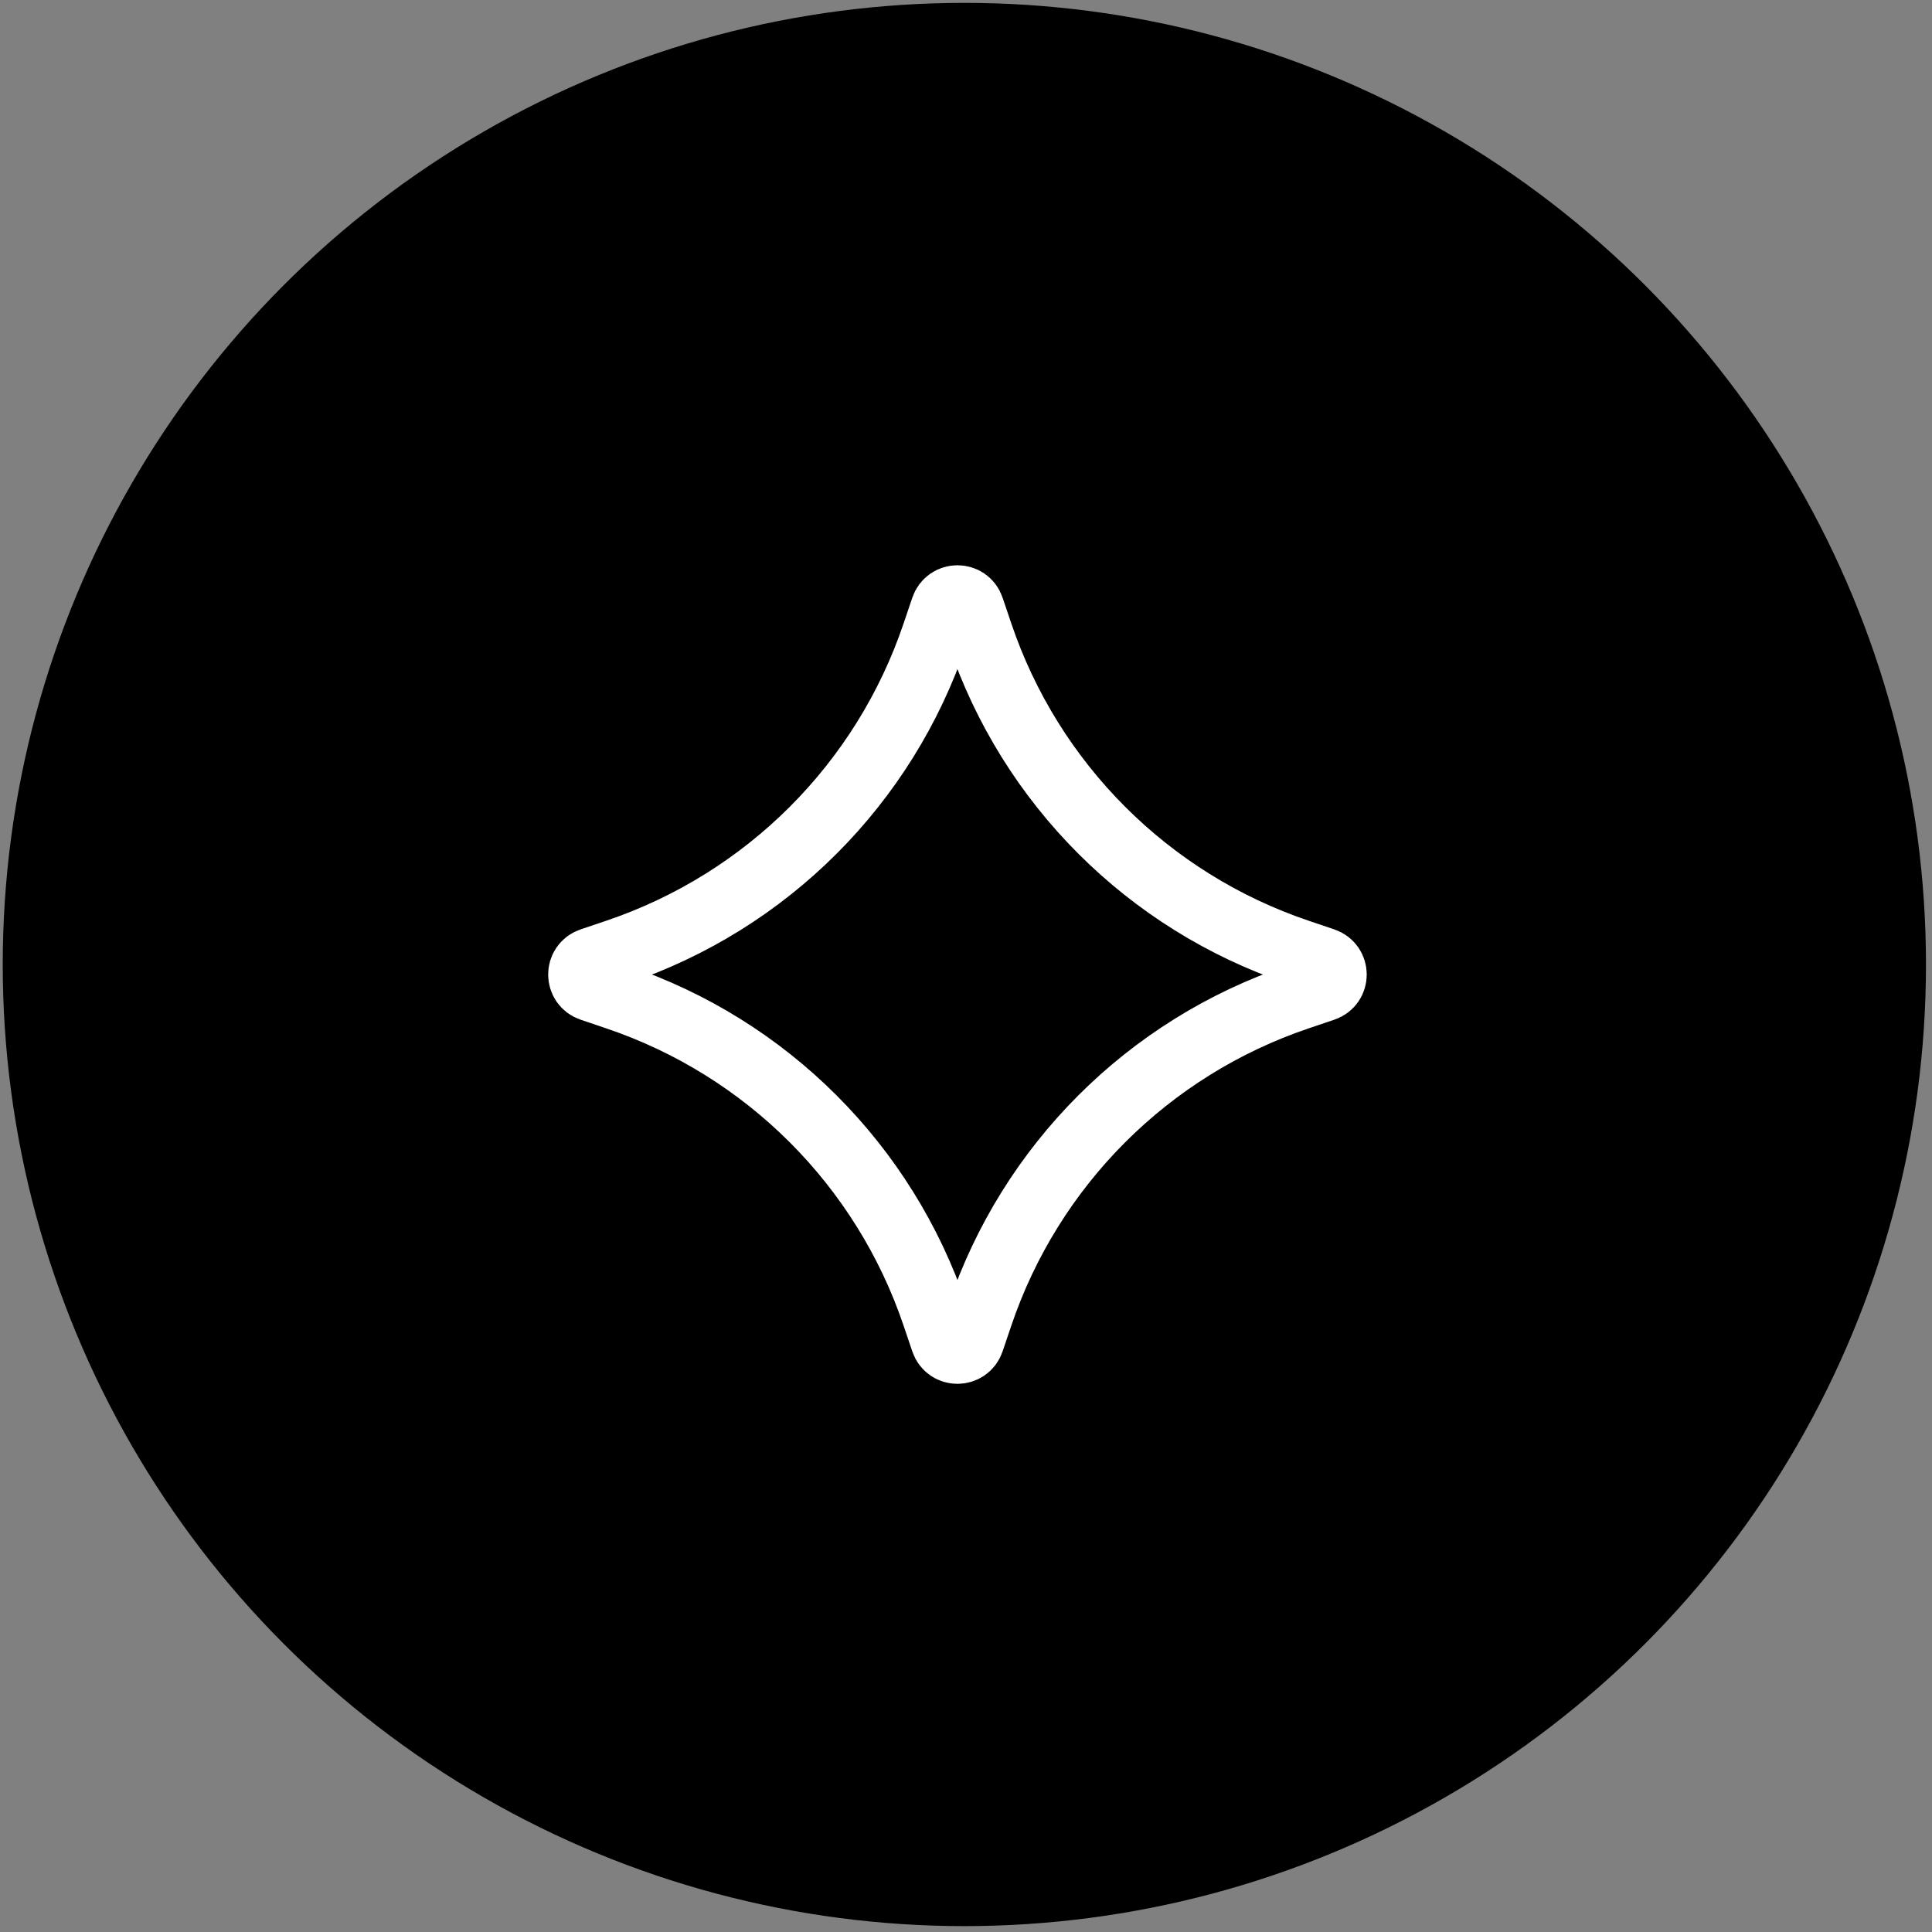 <svg width="113" height="113" viewBox="0 0 113 113" fill="none" xmlns="http://www.w3.org/2000/svg">
<rect x="0" y="0" width="113" height="113" fill="#808080" stroke="none"/>
<circle cx="56.404" cy="56.412" r="56.244" fill="black"/>
<path d="M54.689 37.078L55.196 35.579C55.458 34.807 56.546 34.807 56.804 35.579L57.311 37.078C60.273 45.845 67.155 52.727 75.921 55.689L77.421 56.196C78.193 56.458 78.193 57.546 77.421 57.804L75.921 58.311C67.155 61.273 60.273 68.155 57.311 76.921L56.804 78.421C56.542 79.193 55.454 79.193 55.196 78.421L54.689 76.921C51.727 68.155 44.845 61.273 36.078 58.311L34.579 57.804C33.807 57.542 33.807 56.454 34.579 56.196L36.078 55.689C44.848 52.727 51.731 45.845 54.689 37.078Z" stroke="white" stroke-width="3.877"/>
</svg>
